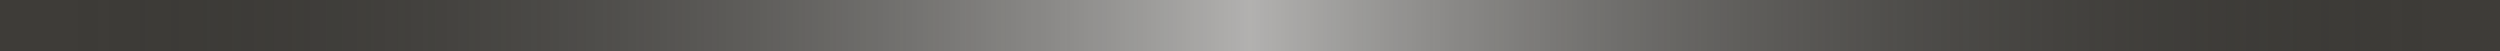 <svg width="98" height="2" viewBox="0 0 98 2" fill="none" xmlns="http://www.w3.org/2000/svg">
<rect x="0" y="0" width="98" height="2" fill="#808080" stroke="none"/>
<path d="M0 1L47.972 1L98 1" stroke="#3E3C38" stroke-width="2"/>
<path d="M0 1L47.972 1L98 1" stroke="url(#paint0_radial_197_1347)" stroke-opacity="0.6" stroke-width="2"/>
<defs>
<radialGradient id="paint0_radial_197_1347" cx="0" cy="0" r="1" gradientUnits="userSpaceOnUse" gradientTransform="translate(49 2.188) rotate(-90) scale(5.24286e+07 47.115)">
<stop stop-color="white"/>
<stop offset="1" stop-color="#111111" stop-opacity="0"/>
</radialGradient>
</defs>
</svg>
